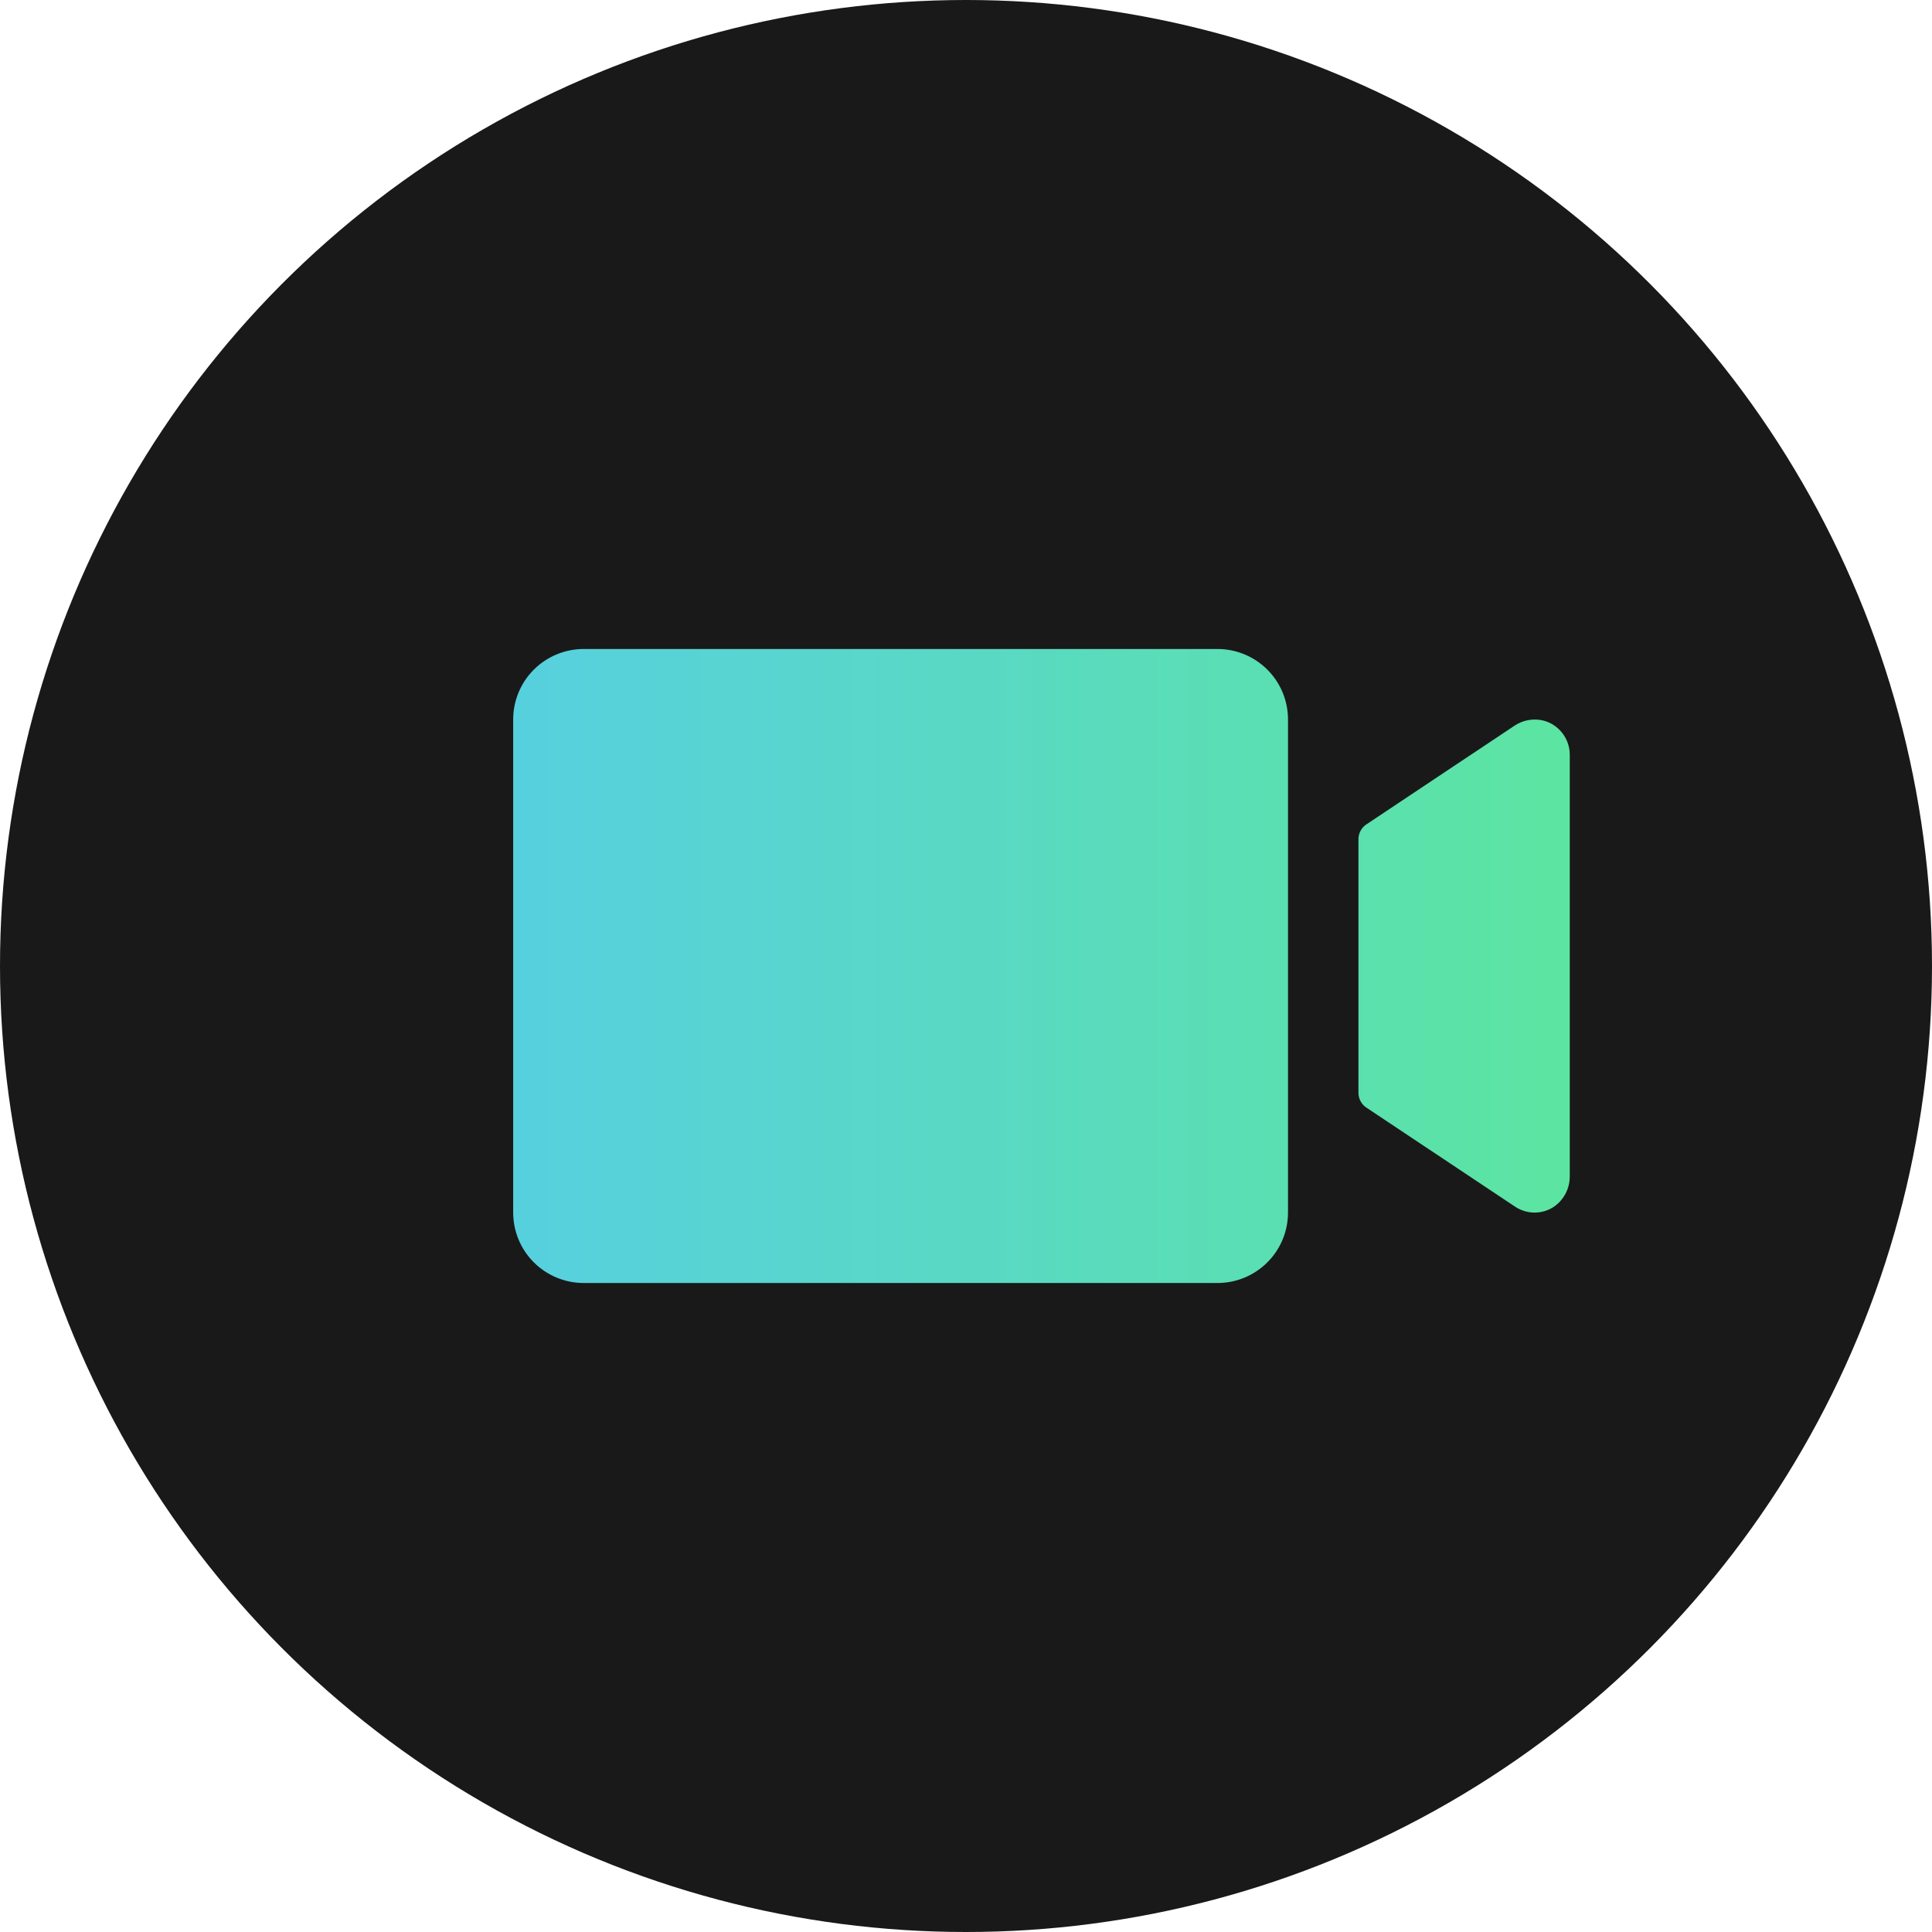 <svg width="24" height="24" viewBox="0 0 24 24" fill="none" xmlns="http://www.w3.org/2000/svg">
<circle cx="12" cy="12" r="12" fill="black" fill-opacity="0.9"/>
<path d="M16 8.938V15.062C16 15.295 15.908 15.517 15.744 15.681C15.58 15.845 15.357 15.938 15.125 15.938H7.25C7.018 15.938 6.795 15.845 6.631 15.681C6.467 15.517 6.375 15.295 6.375 15.062V8.938C6.375 8.705 6.467 8.483 6.631 8.319C6.795 8.155 7.018 8.062 7.25 8.062H15.125C15.357 8.062 15.58 8.155 15.744 8.319C15.908 8.483 16 8.705 16 8.938ZM19.172 8.951C19.11 8.936 19.046 8.934 18.983 8.946C18.921 8.957 18.862 8.982 18.809 9.018L16.972 10.242C16.942 10.262 16.918 10.289 16.901 10.321C16.884 10.353 16.875 10.388 16.875 10.425V13.575C16.875 13.612 16.884 13.647 16.901 13.679C16.918 13.711 16.942 13.738 16.972 13.758L18.82 14.989C18.889 15.035 18.97 15.061 19.053 15.063C19.136 15.065 19.218 15.043 19.289 15C19.355 14.958 19.409 14.9 19.446 14.831C19.483 14.762 19.501 14.685 19.5 14.607V9.375C19.5 9.278 19.468 9.184 19.408 9.107C19.349 9.03 19.266 8.975 19.172 8.951Z" fill="url(#paint0_linear_2267_13963)"/>
<defs>
<linearGradient id="paint0_linear_2267_13963" x1="19.769" y1="12.101" x2="4.59" y2="12.101" gradientUnits="userSpaceOnUse">
<stop stop-color="#5CE5A0"/>
<stop offset="1" stop-color="#56CDE7"/>
</linearGradient>
</defs>
</svg>
